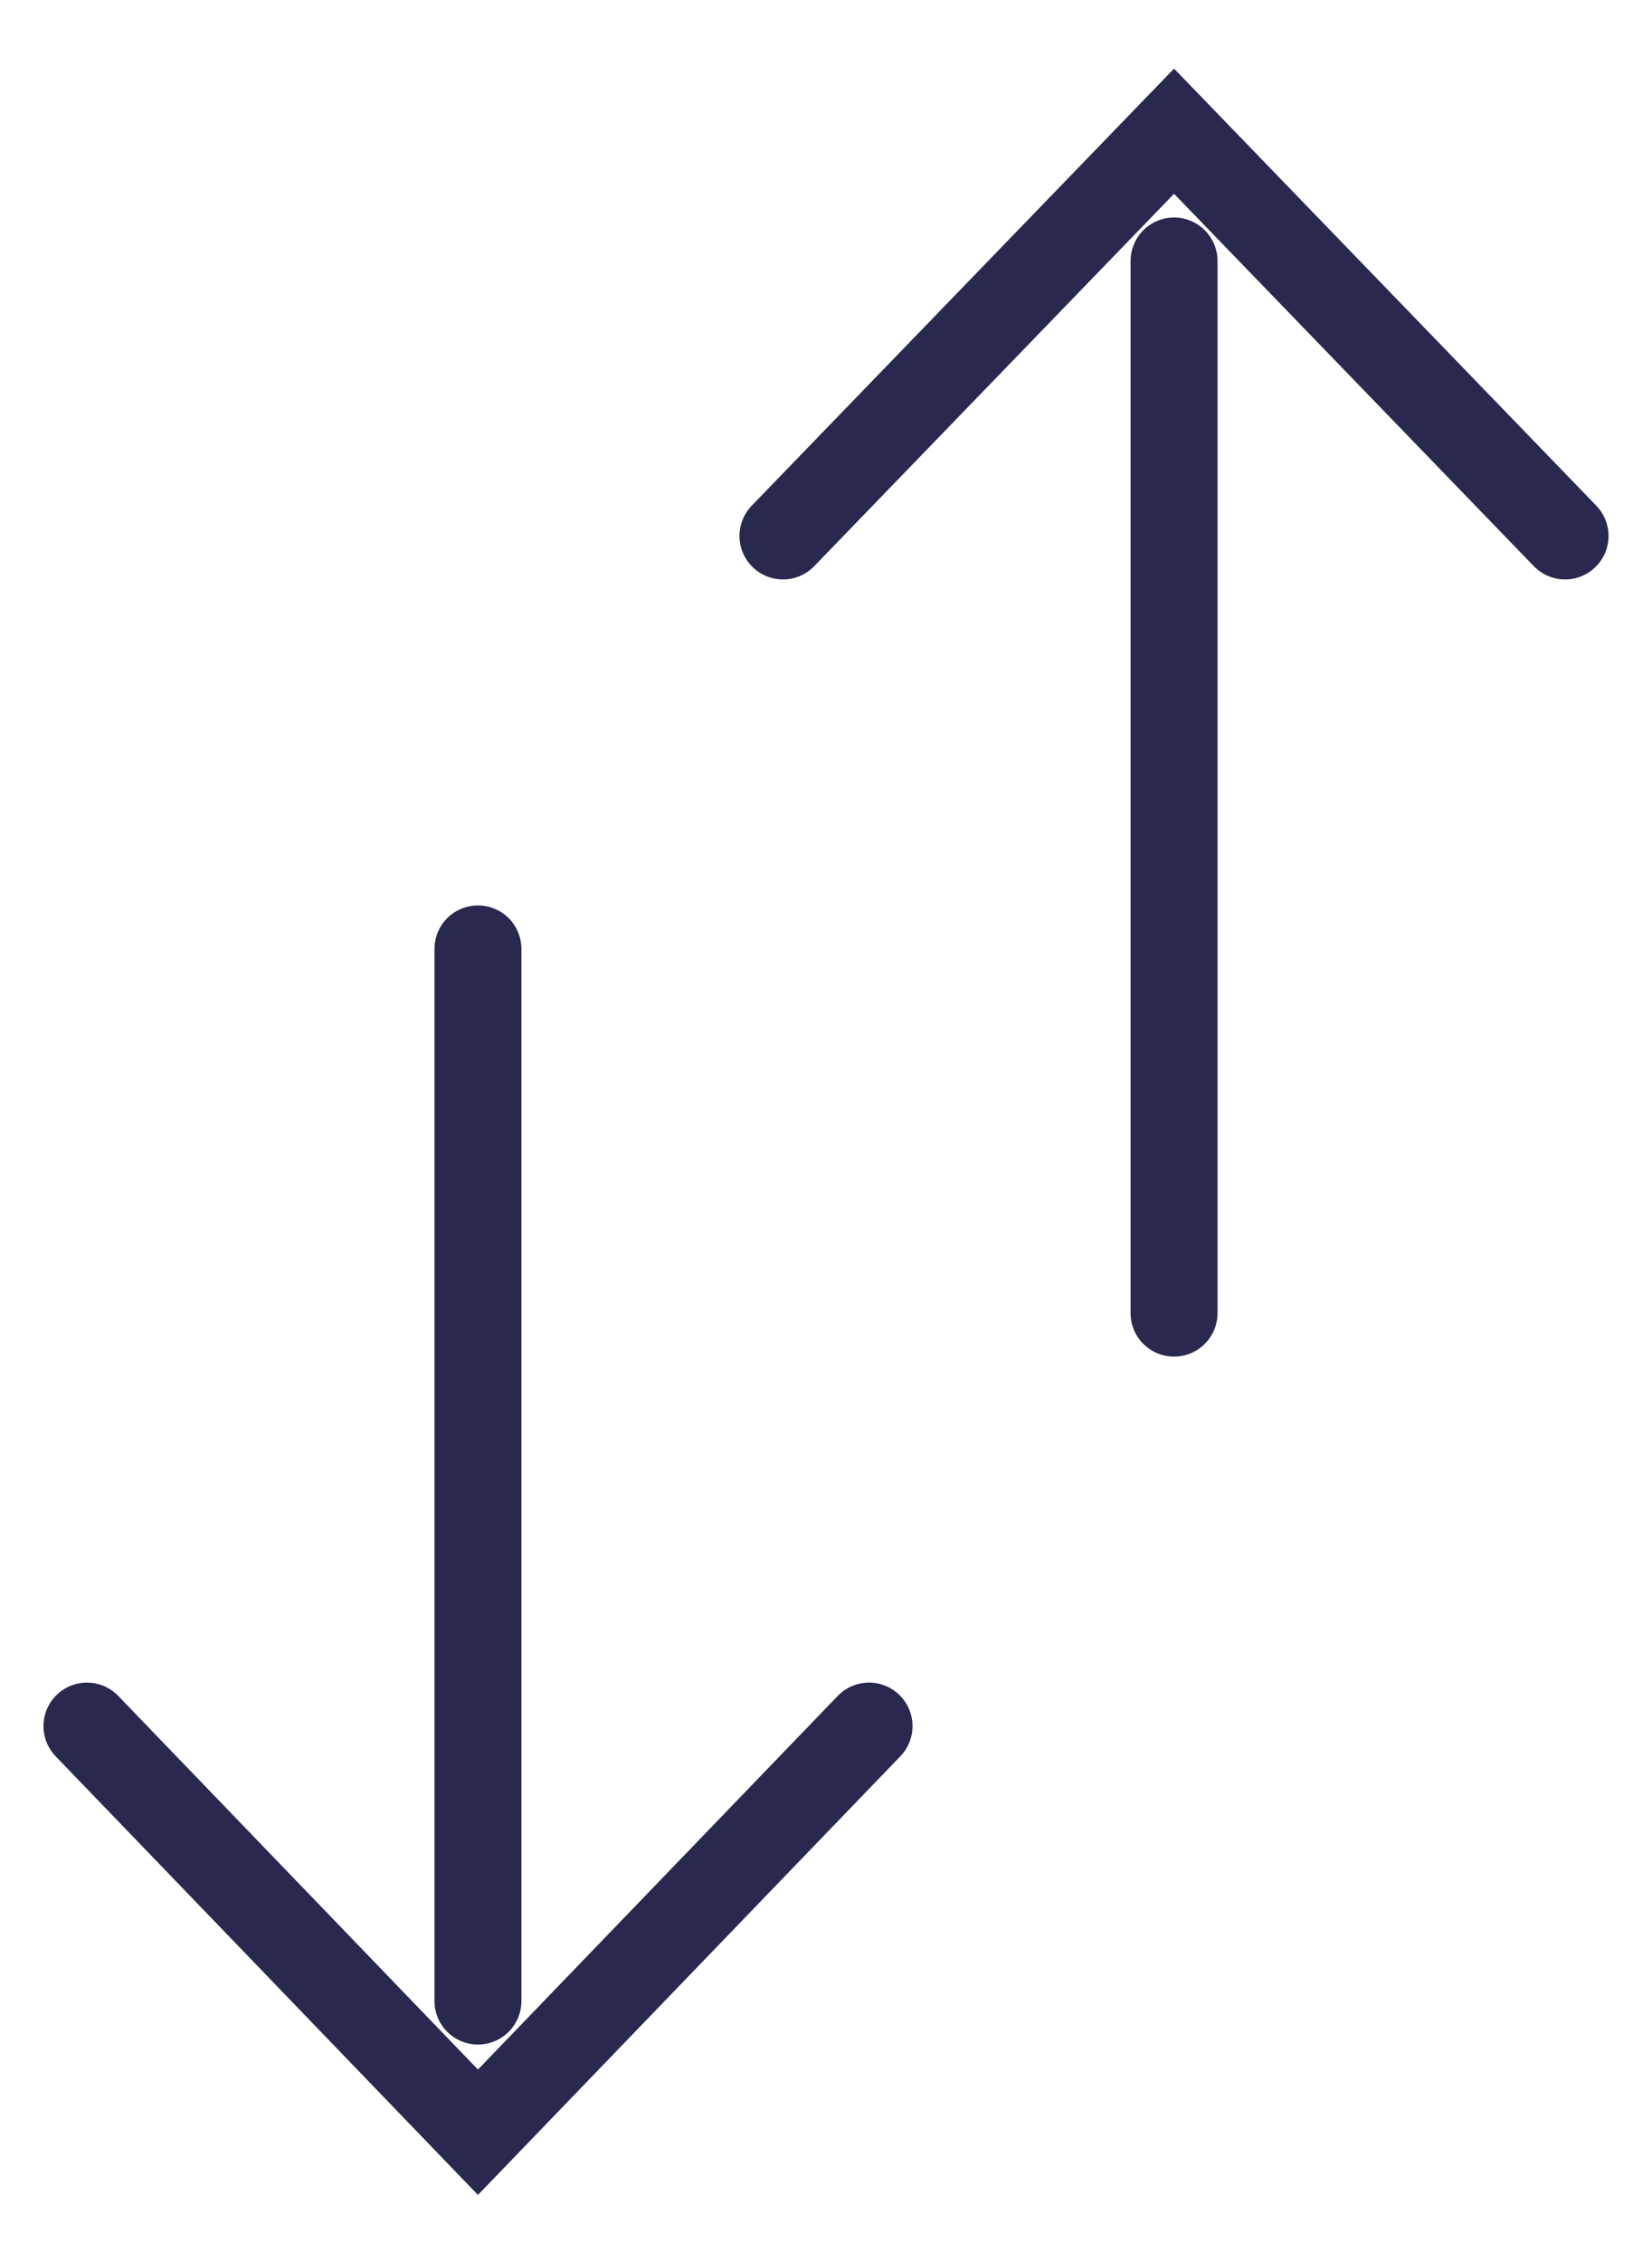 <svg width="19" height="26" viewBox="0 0 19 26" fill="none" xmlns="http://www.w3.org/2000/svg">
<path d="M13.503 15.093L13.503 3" stroke="#29284F" stroke-miterlimit="10" stroke-linecap="round"/>
<path d="M9.005 6.16L13.503 1.508L18 6.16" stroke="#29284F" stroke-miterlimit="10" stroke-linecap="round"/>
<path d="M5.497 10.907L5.497 23" stroke="#29284F" stroke-miterlimit="10" stroke-linecap="round"/>
<path d="M9.995 19.84L5.497 24.508L1 19.84" stroke="#29284F" stroke-miterlimit="10" stroke-linecap="round"/>
</svg>
